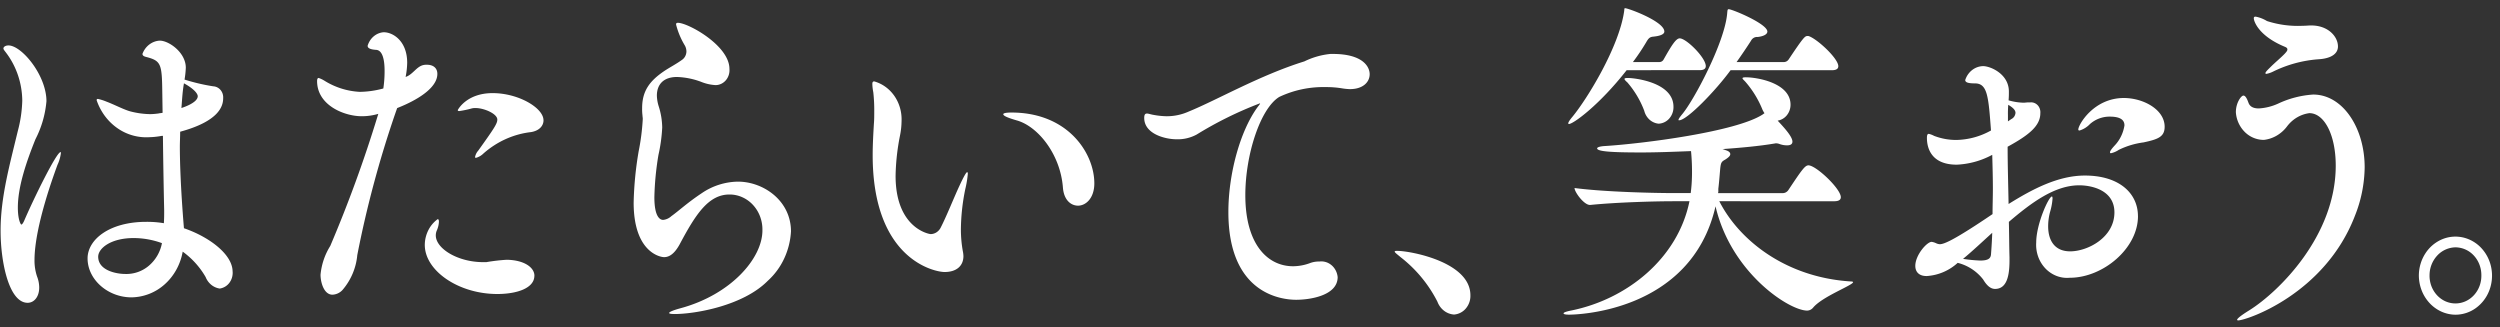 <svg width="298" height="39" viewBox="0 0 298 39" fill="none" xmlns="http://www.w3.org/2000/svg"><rect x="0" y="0" width="298" height="39" fill="#333333" stroke="none"/><g clip-path="url(#clip0_35_1053)" fill="#fff"><path d="M4.113 31.01a5.938 5.938 0 00.3 1.937c.168.422.257.874.261 1.332 0 1.09-.6 1.814-1.384 1.814-2.21 0-3.22-4.8-3.22-8.598 0-3.956 1.049-7.71 2.059-11.907.315-1.169.491-2.376.525-3.592-.022-2.091-.708-4.112-1.947-5.732-.149-.202-.3-.364-.3-.485 0-.201.262-.364.6-.364 1.572 0 4.529 3.553 4.529 6.66a12.171 12.171 0 01-1.31 4.521C3.14 19.3 2.128 22.25 2.128 24.75c0 1.412.338 2.018.413 2.018.075 0 .187-.12.337-.444C4.001 23.7 6.734 18.13 7.22 18.13c.038 0 .038.04.038.12a4.68 4.68 0 01-.412 1.413c-.224.646-2.733 7.226-2.733 11.342v.004zm23.618 1.368c.034.482-.106.96-.391 1.335a1.75 1.75 0 01-1.144.683 2.07 2.07 0 01-1.013-.448 2.271 2.271 0 01-.672-.925 9.746 9.746 0 00-2.733-3.027c-.27 1.52-1.025 2.893-2.137 3.887a6.046 6.046 0 01-3.96 1.562c-2.845 0-5.242-2.14-5.242-4.642 0-2.26 2.62-4.36 6.996-4.36a12.18 12.18 0 012.098.163c.037-.565.037-1.05.037-1.493a839.906 839.906 0 01-.15-8.921h-.112a9.446 9.446 0 01-1.499.162 5.988 5.988 0 01-3.828-1.086c-1.133-.793-1.996-1.956-2.46-3.315 0-.12.036-.161.15-.161.345.074.684.181 1.012.32.972.363 2.098.969 2.88 1.173a9.913 9.913 0 002.358.32c.326-.007.652-.034.975-.08.15-.041.337-.041.485-.08l-.037-2.464c-.038-3.306-.15-3.714-1.799-4.16-.337-.08-.563-.16-.563-.403.165-.446.447-.831.813-1.11.365-.28.798-.44 1.246-.464 1.086 0 3.107 1.412 3.107 3.23-.019.474-.069.945-.15 1.412 1.128.358 2.28.628 3.444.807.164.01.324.055.47.132.148.077.28.184.387.315.108.132.19.285.243.45a1.4 1.4 0 01.06.516c0 .97-.523 2.745-5.126 3.996 0 .605-.038 1.211-.038 1.776 0 1.534.076 4.763.488 9.727 3.067 1.051 5.8 3.148 5.8 5.167l.005.006zm-11.796-4.001c-2.77 0-4.23 1.25-4.23 2.22 0 1.694 2.284 2.058 3.182 2.058a4.136 4.136 0 002.842-.968 4.66 4.66 0 001.575-2.705 9.89 9.89 0 00-3.368-.605h-.001zm7.637-16.913c0-.122-.111-.686-1.645-1.534l-.04.242c-.148.929-.186 1.813-.261 2.704.112-.042 1.946-.606 1.946-1.412zm23.769 1.422l-.185.524a126.295 126.295 0 00-4.567 16.993 7.427 7.427 0 01-1.76 4.16 1.728 1.728 0 01-1.2.564c-1.01 0-1.421-1.453-1.421-2.382a7.833 7.833 0 011.16-3.43 155.462 155.462 0 005.651-15.501l.076-.242a6.92 6.92 0 01-1.984.282c-2.058 0-5.314-1.291-5.314-4.197 0-.242.074-.364.186-.364.262.09.514.212.75.364a8.796 8.796 0 004.154 1.292 11.2 11.2 0 002.806-.403 13.92 13.92 0 00.15-2.1c0-1.372-.262-2.462-1.012-2.503-.6-.04-1.01-.161-1.01-.485.13-.443.38-.834.721-1.122.34-.288.754-.46 1.188-.492 1.16 0 2.807 1.089 2.807 3.632a9.461 9.461 0 01-.188 1.696c.861-.283 1.272-1.212 2.098-1.414.148-.033.3-.047.45-.04.712 0 1.236.364 1.236 1.09 0 2.26-4.305 3.874-4.792 4.077zm16.357 19.98c0 1.493-2.098 2.179-4.417 2.179-4.642 0-8.646-2.785-8.646-5.853a3.955 3.955 0 01.414-1.736 3.681 3.681 0 011.121-1.333c.112 0 .149.122.149.32a2.91 2.91 0 01-.26 1.049 1.51 1.51 0 00-.113.565c0 1.575 2.62 3.19 5.651 3.19h.374a22.482 22.482 0 012.434-.283c2.171.04 3.297.967 3.297 1.897l-.004.005zm1.09-18.533c0 .647-.487 1.252-1.498 1.413-2.077.24-4.042 1.124-5.654 2.542a2.035 2.035 0 01-.899.525c-.076 0-.113-.04-.113-.08.053-.29.183-.555.374-.768 1.91-2.666 2.283-3.23 2.283-3.713 0-.687-1.572-1.373-2.583-1.373-.15-.006-.3.007-.448.04-.493.14-.993.246-1.499.32-.15 0-.186-.042-.186-.12 0 0 1.009-2.019 4.154-2.019 3.106 0 6.064 1.776 6.064 3.23m15.615 23.1c-.412 0-.637-.04-.637-.12 0-.122.45-.32 1.349-.566 5.99-1.615 9.77-5.932 9.77-9.28a4.423 4.423 0 00-.27-1.635 4.211 4.211 0 00-.847-1.393 3.908 3.908 0 00-1.288-.93 3.697 3.697 0 00-1.526-.321c-2.545 0-4.08 2.462-5.951 5.973-.561 1.01-1.16 1.494-1.835 1.494-.486 0-3.632-.606-3.632-6.499.047-2.059.247-4.11.6-6.136a26.8 26.8 0 00.487-3.834c0-.162-.036-.32-.036-.444a6.174 6.174 0 01-.04-.847c0-2.019.862-3.23 2.66-4.441.671-.445 1.384-.807 2.058-1.292.165-.105.303-.252.401-.428.098-.176.154-.376.161-.58a1.5 1.5 0 00-.188-.727 9.048 9.048 0 01-1.047-2.504c0-.16.076-.201.224-.201 1.199 0 6.138 2.704 6.138 5.489a1.89 1.89 0 01-.079.724c-.073.234-.19.448-.345.63a1.673 1.673 0 01-.553.428c-.21.1-.438.153-.668.155a5.372 5.372 0 01-1.76-.402 8.98 8.98 0 00-2.845-.566c-1.608 0-2.399.888-2.399 2.22.012.44.088.876.224 1.292.258.807.397 1.651.412 2.503a18.974 18.974 0 01-.448 3.27 34.767 34.767 0 00-.487 5.045c0 2.544.787 2.705 1.049 2.705.36-.038.7-.193.974-.445.9-.64 1.872-1.573 3.63-2.743a7.844 7.844 0 014.305-1.373c3.032 0 6.326 2.26 6.326 5.933a8.816 8.816 0 01-.819 3.25 8.311 8.311 0 01-1.952 2.643c-2.956 2.987-8.683 3.956-11.117 3.956m34.143-10.015c.003.84.079 1.678.226 2.504.043.199.068.402.075.606 0 1.13-.786 1.896-2.245 1.896-1.2 0-8.573-1.493-8.573-13.925 0-1.251.074-2.543.149-3.794.038-.444.038-.928.038-1.413.008-.768-.03-1.537-.114-2.3a5.722 5.722 0 01-.112-.969c0-.201.038-.32.226-.32.961.27 1.807.88 2.399 1.731.591.852.894 1.892.858 2.952a9.202 9.202 0 01-.188 1.776 26.744 26.744 0 00-.525 4.8c0 6.216 3.969 6.943 4.193 6.943.235-.006.465-.076.668-.203s.372-.307.492-.524c.711-1.373 1.572-3.553 2.246-5.006.525-1.13.824-1.654.936-1.654.037 0 .075.08.075.202a12.316 12.316 0 01-.3 1.813 24.706 24.706 0 00-.526 4.884l.002.001zm15.905-5.57c0 1.775-1.009 2.666-1.944 2.666-.863 0-1.685-.686-1.799-2.139-.3-3.997-2.998-7.347-5.54-8.033-.973-.283-1.572-.524-1.572-.726 0-.12.3-.202.974-.202 6.775 0 9.88 4.884 9.88 8.435m32.821-13.001c0 .929-.785 1.776-2.357 1.776a6.796 6.796 0 01-.861-.081 11.414 11.414 0 00-2.021-.161 12.283 12.283 0 00-5.54 1.173c-2.246 1.373-4.043 6.862-4.043 11.706 0 5.973 2.733 8.476 5.689 8.476a5.89 5.89 0 001.985-.363c.372-.142.765-.21 1.16-.202a1.84 1.84 0 01.766.068c.249.076.481.204.683.377.202.172.37.386.494.628s.202.509.229.783c0 2.22-3.331 2.705-4.941 2.705-1.535 0-8.085-.525-8.085-10.453 0-4.522 1.385-9.648 3.481-12.513.149-.203.3-.364.3-.444h-.037a44.574 44.574 0 00-7.523 3.713c-.742.4-1.567.594-2.398.565-1.385 0-3.855-.646-3.855-2.542 0-.405.112-.525.335-.525.188 0 .488.12.788.162a9.46 9.46 0 001.534.16 6.388 6.388 0 002.658-.565c3.369-1.372 8.458-4.318 13.773-5.973a9.076 9.076 0 013.108-.888h.299c3.52 0 4.379 1.493 4.379 2.421m8.077 27.115a15.734 15.734 0 00-4.417-5.333c-.374-.32-.675-.524-.675-.647 0-.08.112-.08.337-.08 1.459 0 8.685 1.29 8.685 5.288a2.32 2.32 0 01-.538 1.57 2.04 2.04 0 01-1.409.73 2.187 2.187 0 01-1.201-.458 2.409 2.409 0 01-.782-1.075m33.598-11.974c2.32 4.562 7.823 9.082 15.722 9.566.149 0 .224.04.224.08 0 .363-3.632 1.694-4.754 3.028a1 1 0 01-.32.26.934.934 0 01-.392.102c-2.169 0-9.093-4.521-10.928-12.433-2.921 12.756-16.883 12.917-17.444 12.917-.412 0-.673-.042-.673-.162 0-.08.262-.202.86-.32 6.696-1.334 12.765-6.217 14.15-13.038h-1.947c-2.059 0-6.695.121-9.882.443h-.037c-.712 0-1.835-1.533-1.835-2.018 3.669.486 9.77.606 11.903.606h1.947c.089-.696.139-1.397.151-2.099.017-.97-.021-1.941-.114-2.907-2.021.08-4.08.162-5.989.162-3.519 0-5.203-.12-5.203-.485 0-.12.263-.242.936-.282 4.529-.282 15.608-1.694 18.787-3.754l.225-.161a2.606 2.606 0 01-.3-.566 11.756 11.756 0 00-1.984-3.188c-.187-.201-.337-.32-.337-.404 0-.084.111-.12.411-.12 1.272 0 5.315.646 5.315 3.269-.001.46-.156.904-.437 1.252a1.773 1.773 0 01-1.097.645c.748.808 1.76 1.898 1.76 2.503 0 .32-.263.443-.638.443a2.61 2.61 0 01-.899-.16 1.263 1.263 0 00-.412-.082c-.112 0-.224.042-.3.042-1.684.283-3.817.484-6.096.646.186.04.337.12.486.161.338.122.45.283.45.444 0 .203-.224.404-.6.646-.45.243-.524.364-.6 1.09-.076.89-.15 1.814-.224 2.384v.24a.661.661 0 01-.038.283h7.748a.789.789 0 00.357-.104.847.847 0 00.28-.26c1.61-2.42 1.984-2.947 2.398-2.947.9 0 3.856 2.787 3.856 3.796 0 .242-.149.484-.786.484l-13.7-.002zM193.898 8.365c-3.256 4.16-6.363 6.418-6.886 6.418a.08.08 0 01-.053-.025.087.087 0 01-.023-.056c0-.121.15-.363.486-.768 1.799-2.179 5.576-8.355 6.176-12.594.038-.242 0-.363.112-.363.376 0 4.679 1.574 4.679 2.785 0 .32-.486.524-1.309.606-.413.04-.563.16-.863.685a25.484 25.484 0 01-1.572 2.342h3.183a.555.555 0 00.282-.092.602.602 0 00.203-.228c.935-1.656 1.46-2.503 1.911-2.503.784 0 3.106 2.301 3.106 3.307 0 .241-.149.484-.711.484l-8.721.002zm2.098 4.844a11.207 11.207 0 00-2.019-3.39c-.189-.162-.338-.32-.338-.404 0-.083.112-.12.412-.12.71 0 5.427.484 5.427 3.43a2.045 2.045 0 01-.493 1.393 1.796 1.796 0 01-1.267.625c-.4-.034-.78-.2-1.089-.475a2.102 2.102 0 01-.633-1.059zm10.293-4.844c-1.798 2.462-5.203 5.974-6.138 5.974-.037 0-.076 0-.076-.042 0-.12.151-.32.411-.646 1.386-1.614 5.091-8.557 5.391-12.03.037-.403.037-.524.188-.524.411 0 4.604 1.737 4.604 2.667 0 .32-.45.565-1.161.646a.767.767 0 00-.455.097.839.839 0 00-.332.348A66.678 66.678 0 01207 7.398h5.651a.677.677 0 00.317-.09.732.732 0 00.245-.23c1.799-2.704 1.947-2.785 2.245-2.785a.44.44 0 01.224.04c1.086.444 3.444 2.667 3.444 3.553 0 .283-.188.485-.786.485l-12.051-.006zm48.558 17.396c0 3.875-4.197 7.347-8.123 7.347a3.47 3.47 0 01-1.57-.213 3.661 3.661 0 01-1.342-.897 3.969 3.969 0 01-.865-1.415 4.176 4.176 0 01-.23-1.672c0-2.22 1.499-5.49 1.872-5.49.038 0 .075.081.075.242a7.543 7.543 0 01-.3 1.615 6.629 6.629 0 00-.224 1.695c0 1.655.748 2.987 2.62 2.987 2.099 0 5.279-1.656 5.279-4.643 0-2.666-2.733-3.228-4.198-3.228-2.919 0-5.689 2.058-8.384 4.358.037 1.493.037 2.947.076 4.239v.363c0 1.776-.3 3.39-1.723 3.39-.56 0-1.01-.443-1.422-1.13a5.554 5.554 0 00-3.031-1.978 6.027 6.027 0 01-3.705 1.574c-.936 0-1.347-.525-1.347-1.211 0-1.292 1.384-2.865 1.945-2.865.182.026.359.08.526.161.142.069.294.11.449.12.486 0 1.648-.443 6.287-3.59 0-1.01.039-2.019.039-2.988 0-1.372-.039-2.744-.076-4.076a9.82 9.82 0 01-4.23 1.173c-3.218 0-3.556-2.22-3.556-3.19 0-.362.076-.484.226-.484.22.051.434.133.635.243.842.32 1.728.484 2.621.485a8.75 8.75 0 004.155-1.13c-.3-4.037-.412-5.612-1.91-5.612-.824 0-1.16-.121-1.16-.403.153-.476.44-.89.822-1.187.382-.296.839-.46 1.311-.468.862 0 3.07.928 3.07 3.027 0 .283 0 .64-.036 1.05a6.959 6.959 0 001.799.282c.188 0 .374-.04.6-.04h.224c.16-.01.319.016.468.078.148.062.282.158.393.28.11.124.194.27.246.432.052.161.07.332.054.501 0 1.494-1.31 2.583-3.898 3.996 0 2.221.075 4.561.114 6.827 2.844-1.776 5.913-3.391 9.094-3.391 4.079 0 6.327 2.1 6.327 4.844l.003-.008zm-20.853 5.095c.682.108 1.369.175 2.058.201.975 0 1.236-.282 1.274-.726a57.33 57.33 0 00.149-2.584c-1.199 1.09-2.398 2.221-3.481 3.11v-.001zm5.39-18.366a13.06 13.06 0 00-.037 1.251v.726c.188-.12.336-.242.487-.32a.88.88 0 00.283-.29.958.958 0 00.129-.396c0-.282-.186-.565-.862-.968v-.003zm18.641 2.627c0 1.21-.823 1.493-2.509 1.856a9.483 9.483 0 00-2.956.889c-.286.193-.603.33-.935.403a.098.098 0 01-.084-.03.107.107 0 01-.028-.09c0-.122.148-.363.6-.848.591-.64.983-1.46 1.122-2.346 0-.524-.3-1.05-1.759-1.05a3.53 3.53 0 00-2.357.889 2.83 2.83 0 01-1.236.766c-.111 0-.149-.04-.149-.121 0-.564 1.834-3.753 5.427-3.753 2.321 0 4.866 1.372 4.866 3.43m8.752 23.079c-.076 0-.112-.04-.112-.08 0-.121.412-.485 1.46-1.13 3.48-2.18 10.293-8.84 10.293-17.237 0-3.714-1.386-6.256-3.144-6.256-1.044.137-1.997.702-2.658 1.575a4.174 4.174 0 01-1.235 1.103c-.475.277-.998.45-1.537.51a3.22 3.22 0 01-2.275-.952 3.651 3.651 0 01-1.055-2.354c0-1.13.637-1.978.899-1.978.224 0 .412.32.6.847.187.527.672.686 1.234.686a6.419 6.419 0 002.284-.565 11.582 11.582 0 014.197-1.09c3.518 0 6.138 3.956 6.138 8.678a16.047 16.047 0 01-1.16 5.772c-3.598 9.365-12.951 12.472-13.924 12.472h-.005zm11.907-32.655c0 .854-.786 1.454-2.398 1.534a14.675 14.675 0 00-5.314 1.453 3.053 3.053 0 01-.824.283c-.075 0-.113-.04-.113-.081 0-.12.188-.32.563-.687.561-.565 1.347-1.21 1.758-1.655.226-.242.299-.362.299-.485 0-.161-.111-.241-.299-.32-3.218-1.333-3.705-3.11-3.705-3.392 0-.161.074-.202.224-.202.474.091.93.269 1.348.525 1.37.442 2.8.633 4.229.566.375 0 .711-.041 1.049-.041 2.021 0 3.181 1.332 3.181 2.502m9.644 27.254c.013-.917.279-1.81.765-2.565a4.425 4.425 0 011.967-1.685 4.105 4.105 0 012.512-.24 4.285 4.285 0 012.216 1.283 4.762 4.762 0 011.18 2.38 4.94 4.94 0 01-.251 2.678 4.605 4.605 0 01-1.598 2.082 4.169 4.169 0 01-2.411.79 4.163 4.163 0 01-1.684-.365 4.399 4.399 0 01-1.424-1.027 4.725 4.725 0 01-.947-1.53 4.991 4.991 0 01-.325-1.801zm7.45 0c0-.872-.322-1.709-.897-2.328a3.005 3.005 0 00-2.173-.979 3.035 3.035 0 00-2.186.976 3.458 3.458 0 00-.92 2.33c-.01.44.062.878.212 1.288.151.41.377.783.664 1.098.288.315.632.566 1.012.737a2.921 2.921 0 002.4 0c.38-.171.724-.422 1.012-.737.288-.315.514-.688.664-1.098.151-.41.223-.847.212-1.287z"/></g><defs><clipPath id="clip0_35_1053"><path fill="#fff" transform="translate(.078 .977)" d="M0 0h296.979v37.217H0z"/></clipPath></defs></svg>